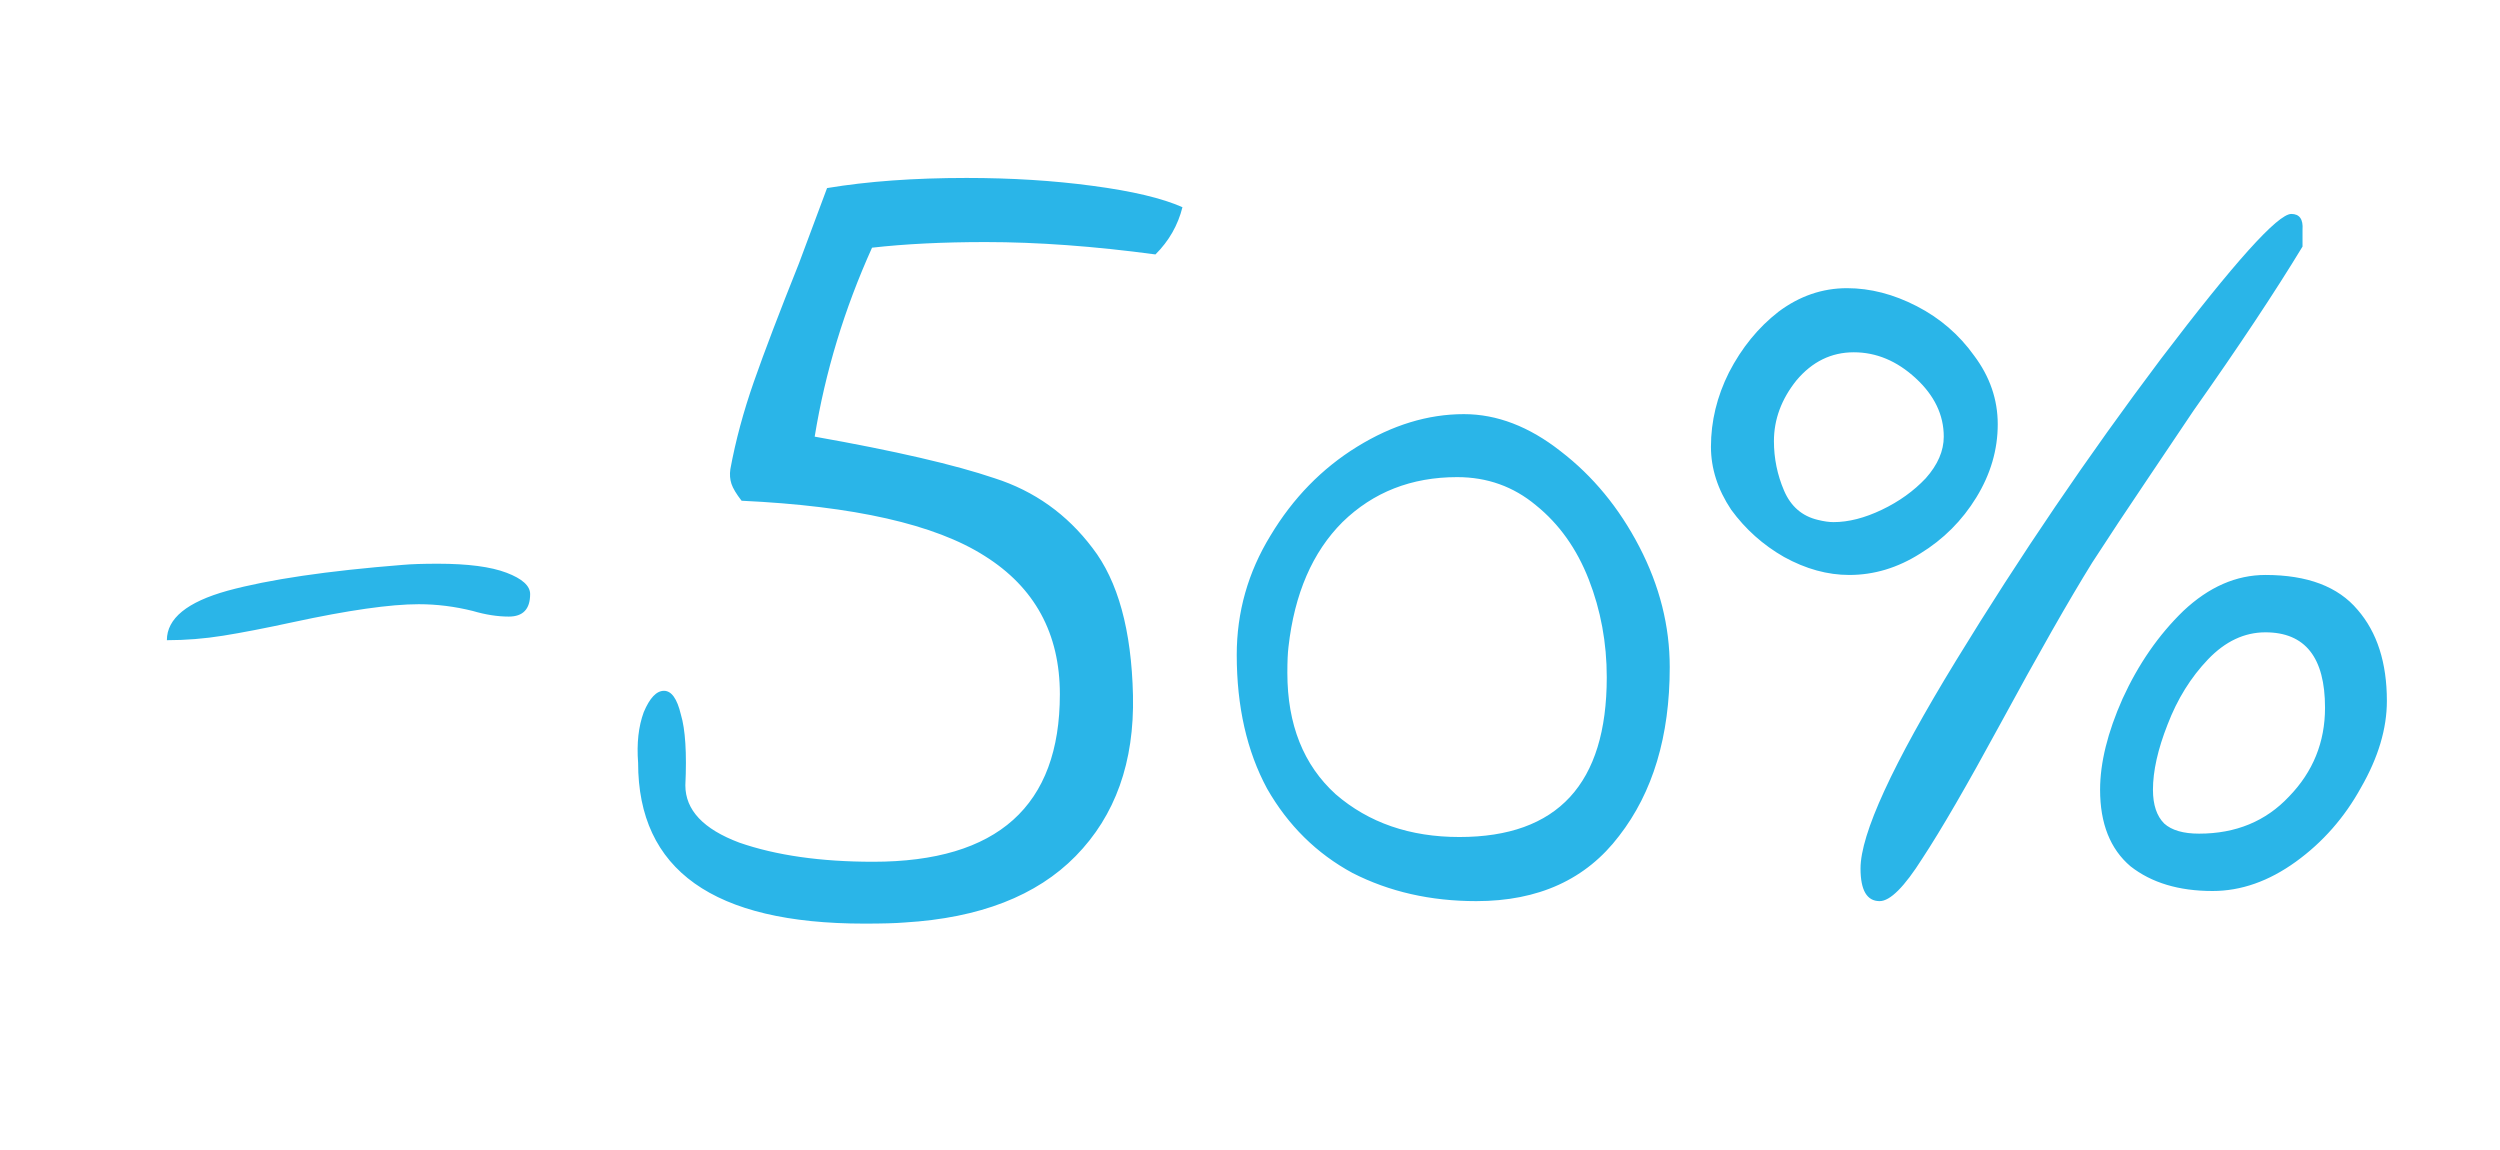 <?xml version="1.0" encoding="UTF-8"?> <svg xmlns="http://www.w3.org/2000/svg" width="200" height="92" viewBox="0 0 200 92" fill="none"><rect x="0" y="0" width="200" height="92" fill="#333333" stroke="none"/> <g clip-path="url(#clip0_114_107)"> <rect width="200" height="92" fill="white"></rect> <path d="M13.35 51.216C13.35 49.476 14.969 48.157 18.208 47.257C21.507 46.357 26.186 45.667 32.244 45.188C32.904 45.128 33.834 45.098 35.033 45.098C37.433 45.098 39.262 45.338 40.522 45.818C41.782 46.297 42.411 46.867 42.411 47.527C42.411 48.727 41.842 49.327 40.702 49.327C39.802 49.327 38.842 49.176 37.823 48.877C36.383 48.517 34.943 48.337 33.504 48.337C31.224 48.337 27.866 48.817 23.427 49.776C21.207 50.256 19.348 50.616 17.848 50.856C16.349 51.096 14.849 51.216 13.35 51.216ZM72.373 73.799C71.653 73.859 70.573 73.889 69.134 73.889C57.077 73.889 51.049 69.601 51.049 61.023C50.929 59.464 51.079 58.114 51.499 56.974C51.979 55.835 52.518 55.265 53.118 55.265C53.718 55.265 54.168 55.895 54.468 57.154C54.828 58.354 54.948 60.243 54.828 62.823C54.828 64.802 56.267 66.332 59.147 67.411C62.086 68.431 65.655 68.941 69.853 68.941C79.811 68.941 84.789 64.472 84.789 55.535C84.789 50.676 82.78 46.987 78.761 44.468C74.802 41.949 68.324 40.479 59.327 40.059C58.907 39.519 58.637 39.069 58.517 38.709C58.397 38.35 58.367 37.96 58.427 37.54C58.847 35.261 59.476 32.921 60.316 30.522C61.156 28.122 62.356 24.973 63.915 21.075L66.165 15.046C69.404 14.506 73.123 14.236 77.321 14.236C80.92 14.236 84.279 14.446 87.398 14.866C90.578 15.286 92.977 15.856 94.596 16.576C94.237 18.015 93.517 19.275 92.437 20.355C87.518 19.695 82.99 19.365 78.851 19.365C75.432 19.365 72.403 19.515 69.763 19.815C67.544 24.733 66.015 29.772 65.175 34.931C71.593 36.07 76.392 37.18 79.571 38.26C82.75 39.279 85.359 41.139 87.398 43.838C89.438 46.477 90.518 50.406 90.638 55.625C90.757 60.963 89.228 65.252 86.049 68.491C82.93 71.67 78.371 73.44 72.373 73.799ZM118.104 72.09C114.445 72.09 111.146 71.34 108.206 69.841C105.327 68.281 103.048 66.032 101.368 63.093C99.749 60.093 98.939 56.524 98.939 52.386C98.939 48.967 99.839 45.788 101.638 42.848C103.438 39.849 105.747 37.48 108.566 35.74C111.386 34.001 114.235 33.131 117.114 33.131C119.753 33.131 122.332 34.121 124.852 36.1C127.431 38.08 129.53 40.629 131.15 43.748C132.769 46.867 133.579 50.076 133.579 53.375C133.579 58.894 132.23 63.392 129.53 66.871C126.891 70.35 123.082 72.09 118.104 72.09ZM116.754 66.961C124.612 66.961 128.541 62.703 128.541 54.185C128.541 51.426 128.061 48.817 127.101 46.357C126.141 43.898 124.732 41.919 122.872 40.419C121.073 38.919 118.973 38.17 116.574 38.17C112.915 38.17 109.856 39.369 107.397 41.769C104.997 44.168 103.558 47.497 103.078 51.756C103.018 52.236 102.988 52.925 102.988 53.825C102.988 57.964 104.278 61.203 106.857 63.542C109.496 65.822 112.795 66.961 116.754 66.961ZM150.372 72.09C149.352 72.09 148.842 71.22 148.842 69.481C148.842 66.722 151.392 61.173 156.49 52.836C161.589 44.498 167.047 36.46 172.866 28.722C178.744 20.985 182.223 17.116 183.303 17.116C183.962 17.116 184.262 17.536 184.202 18.375C184.202 19.215 184.202 19.665 184.202 19.725C181.983 23.384 179.074 27.763 175.475 32.861C174.635 34.121 173.405 35.95 171.786 38.35C170.166 40.749 168.697 42.968 167.377 45.008C165.518 48.007 163.058 52.326 159.999 57.964C157.36 62.823 155.291 66.392 153.791 68.671C152.351 70.95 151.212 72.09 150.372 72.09ZM147.943 45.997C146.203 45.997 144.464 45.518 142.724 44.558C141.045 43.598 139.635 42.339 138.495 40.779C137.416 39.159 136.876 37.48 136.876 35.74C136.876 33.701 137.356 31.721 138.315 29.802C139.335 27.823 140.655 26.203 142.274 24.943C143.954 23.684 145.783 23.054 147.763 23.054C149.622 23.054 151.482 23.534 153.341 24.494C155.201 25.453 156.73 26.773 157.93 28.452C159.19 30.132 159.819 31.961 159.819 33.941C159.819 35.98 159.249 37.93 158.11 39.789C156.97 41.649 155.471 43.148 153.611 44.288C151.812 45.428 149.922 45.997 147.943 45.997ZM145.423 41.589C145.903 41.709 146.323 41.769 146.683 41.769C147.883 41.769 149.172 41.439 150.552 40.779C151.932 40.119 153.101 39.279 154.061 38.26C155.021 37.18 155.501 36.07 155.501 34.931C155.501 33.191 154.751 31.631 153.251 30.252C151.752 28.872 150.102 28.183 148.303 28.183C146.503 28.183 144.974 28.932 143.714 30.432C142.514 31.931 141.914 33.551 141.914 35.291C141.914 36.67 142.184 37.99 142.724 39.249C143.264 40.509 144.164 41.289 145.423 41.589ZM177.004 71.28C174.305 71.28 172.116 70.62 170.436 69.301C168.817 67.921 168.007 65.882 168.007 63.182C168.007 61.023 168.607 58.594 169.806 55.895C171.066 53.135 172.686 50.796 174.665 48.877C176.704 46.957 178.894 45.997 181.233 45.997C184.592 45.997 187.052 46.927 188.611 48.787C190.171 50.586 190.95 53.015 190.95 56.075C190.95 58.294 190.261 60.603 188.881 63.003C187.561 65.402 185.822 67.381 183.663 68.941C181.503 70.5 179.284 71.28 177.004 71.28ZM175.925 66.692C178.864 66.692 181.263 65.702 183.123 63.722C185.042 61.743 186.002 59.374 186.002 56.614C186.002 52.596 184.412 50.586 181.233 50.586C179.554 50.586 178.024 51.306 176.645 52.745C175.265 54.185 174.185 55.925 173.405 57.964C172.626 59.943 172.236 61.683 172.236 63.182C172.236 64.382 172.536 65.282 173.136 65.882C173.735 66.422 174.665 66.692 175.925 66.692Z" fill="#2AB5E8"></path> </g> <defs> <clipPath id="clip0_114_107"> <rect width="200" height="92" fill="white"></rect> </clipPath> </defs> </svg> 